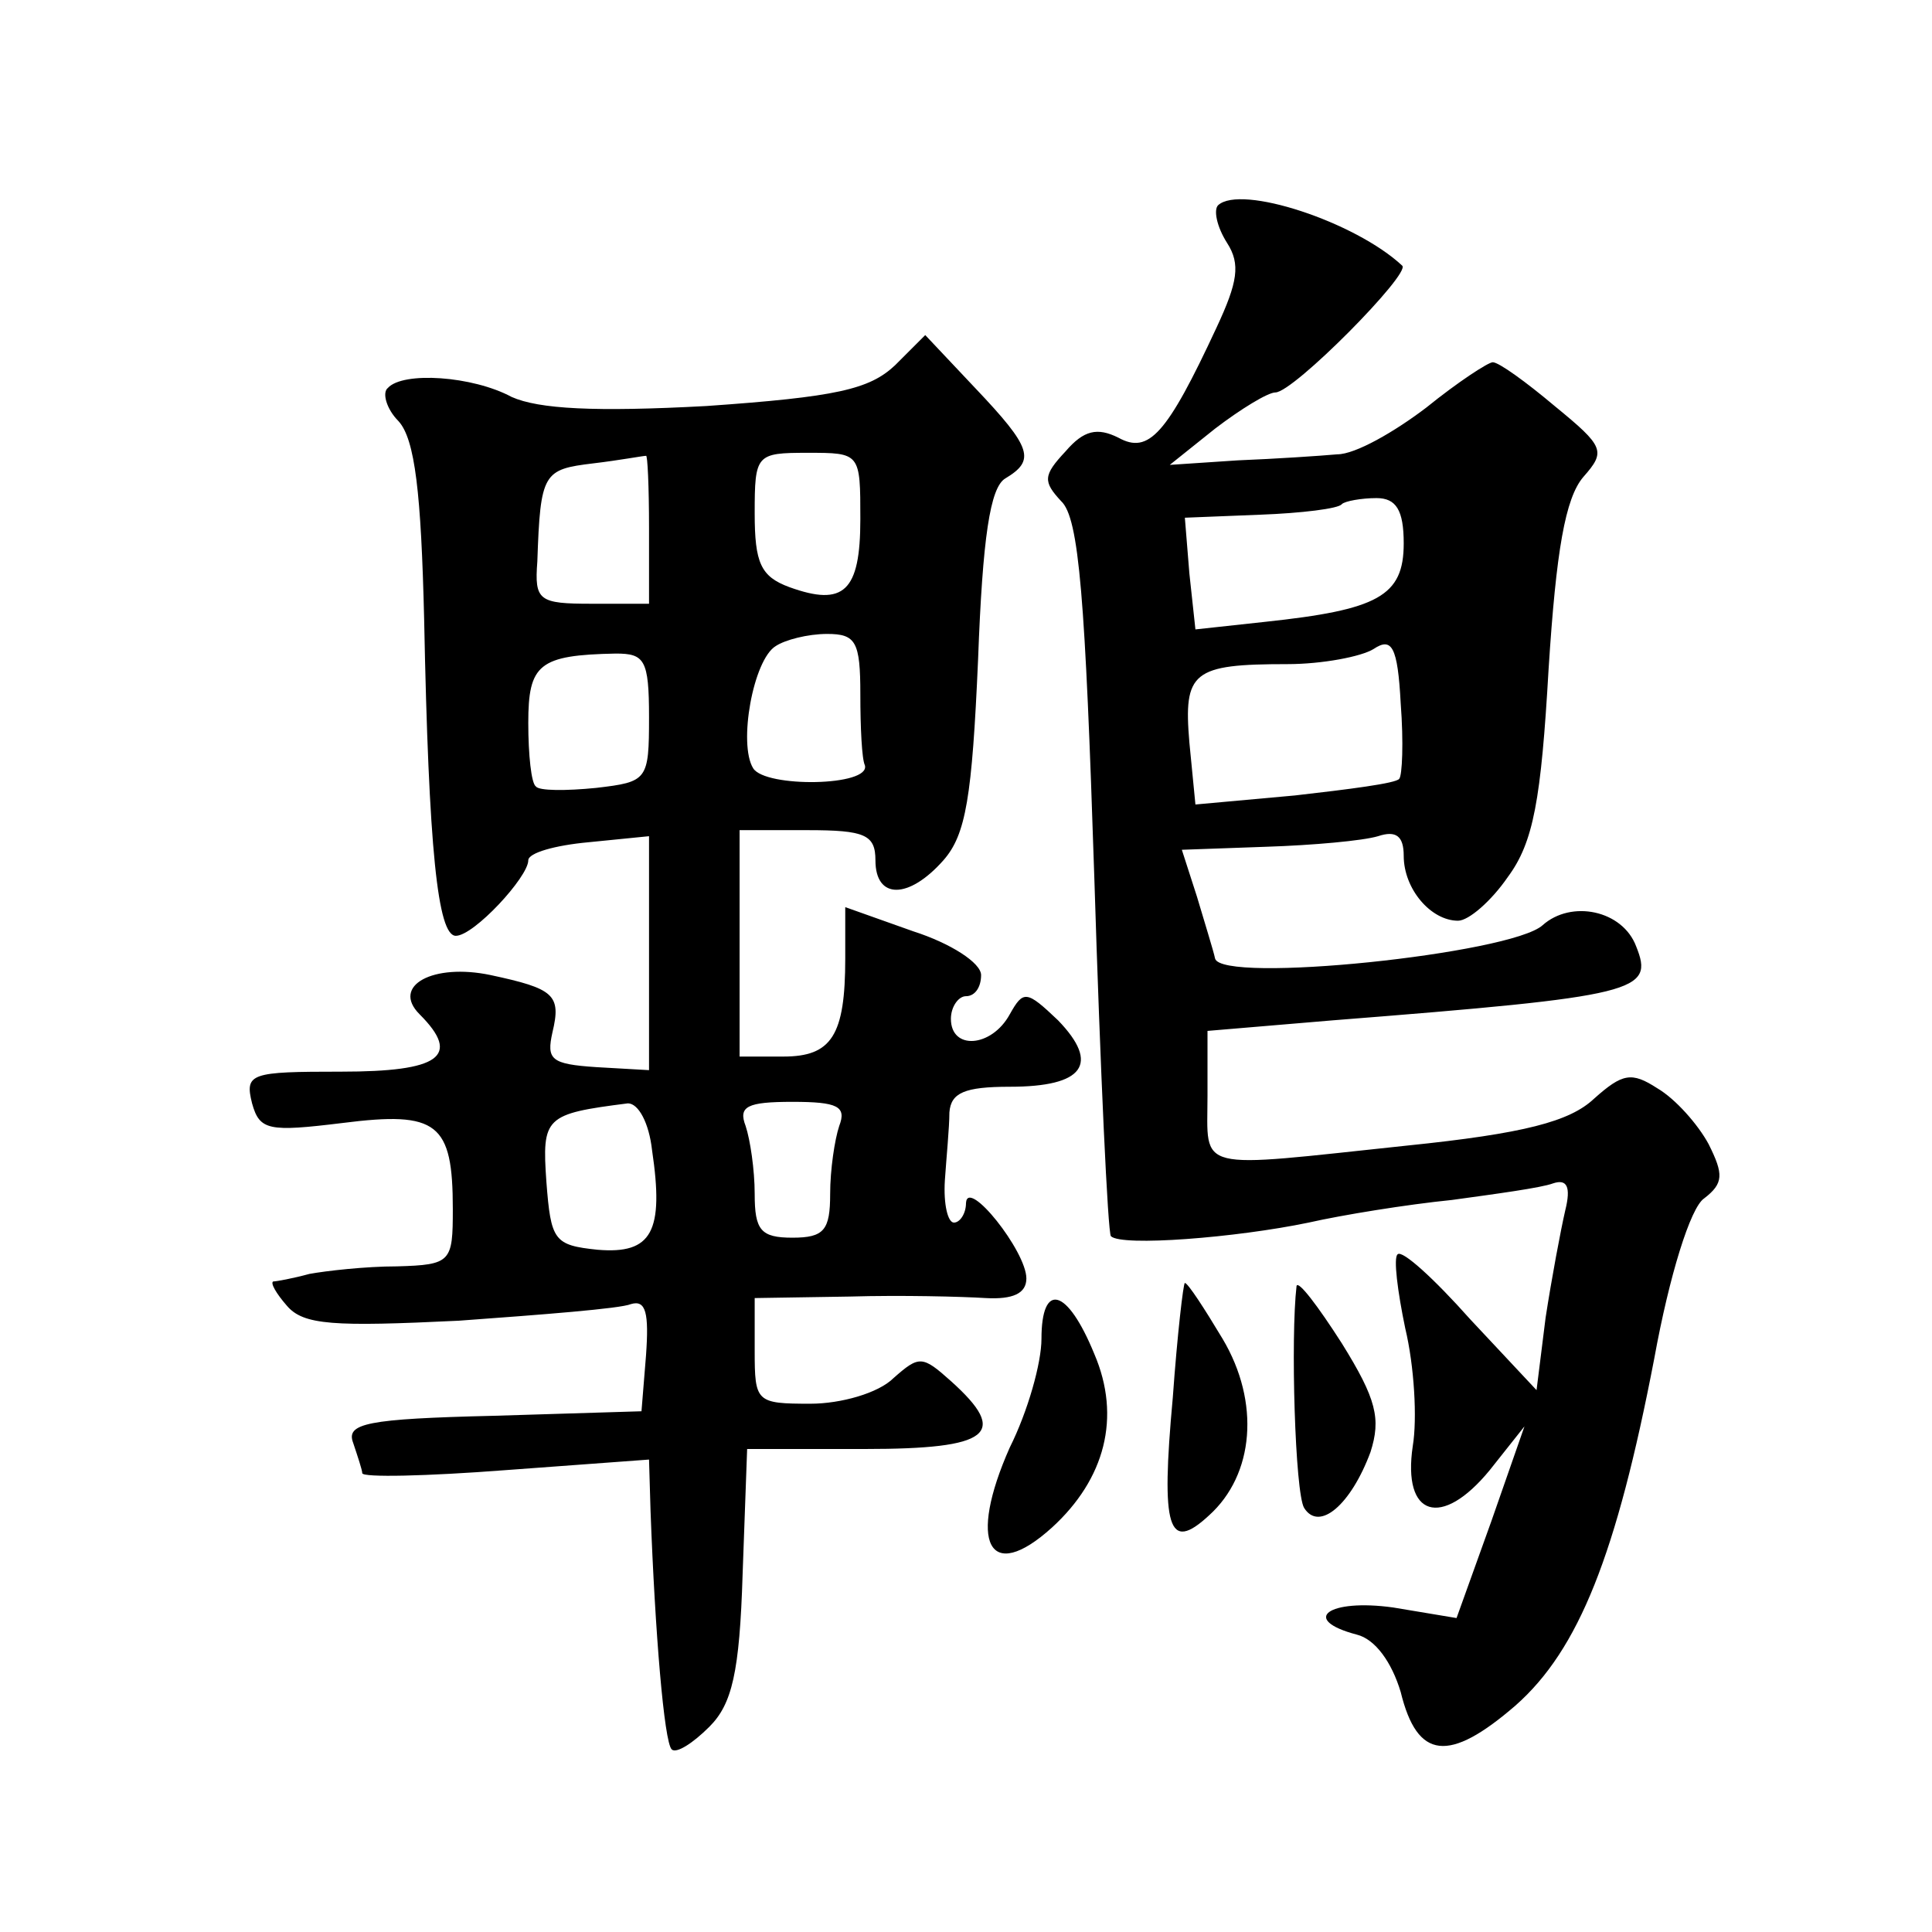 <?xml version="1.0" standalone="no"?>
<!DOCTYPE svg PUBLIC "-//W3C//DTD SVG 20010904//EN"
 "http://www.w3.org/TR/2001/REC-SVG-20010904/DTD/svg10.dtd">
<svg version="1.0" xmlns="http://www.w3.org/2000/svg"
 width="128pt" height="128pt" viewBox="0 0 128 128"
 preserveAspectRatio="xMidYMid meet">
<g transform="translate(0,128) scale(0.1,-0.1)"
fill="#0" stroke="none">
<path d="M807 1144 c-3 -3 -1 -14 6 -25 9 -14 7 -26 -7 -56 -33 -71 -45 -84 -65
-73 -14 7 -23 5 -35 -9 -15 -16 -15 -20 -3 -33 12 -11 16 -65 22 -249 4 -129 9
-236 11 -238 7 -7 83 -1 131 9 22 5 65 12 95 15 29 4 59 8 67 11 9 3 12 -2 8 -18
-3 -13 -9 -45 -13 -71 l-6 -48 -44 47 c-24 27 -45 46 -48 43 -3 -2 0 -25 5 -49
6 -25 8 -60 5 -78 -7 -47 19 -55 51 -16 l23 29 -22 -63 -23 -64 -42 7 c-43 6 -62
-8 -24 -18 12 -3 23 -18 29 -38 11 -45 32 -47 76 -9 42 37 67 100 92 230 10 55
24 100 33 106 13 10 13 16 3 36 -7 13 -22 30 -34 37 -17 11 -23 10 -42 -7 -16 -15
-46 -23 -124 -31 -142 -15 -132 -18 -132 33 l0 43 83 7 c203 16 213 19 201 49 -9
24 -43 31 -62 14 -21 -19 -213 -39 -217 -22 -1 5 -7 24 -12 41 l-10 31 56 2 c31
1 64 4 74 7 12 4 17 0 17 -13 0 -22 18 -43 36 -43 7 0 22 13 33 29 17 23 22 51
27 138 5 78 11 113 23 127 15 17 14 20 -19 47 -19 16 -37 29 -41 29 -3 0 -23 -13
-44 -30 -21 -16 -47 -31 -59 -31 -11 -1 -41 -3 -66 -4 l-45 -3 30 24 c17 13 35
24 40 24 12 0 90 79 84 84 -31 29 -107 54 -122 40z m123 -224 c0 -35 -17 -44 -92
-52 l-46 -5 -4 37 -3 37 50 2 c27 1 52 4 54 7 2 2 13 4 23 4 13 0 18 -8 18 -30z
m-3 -156 c-2 -3 -34 -7 -69 -11 l-66 -6 -4 41 c-4 47 2 52 65 52 23 0 49 5 57 10
12 8 16 2 18 -36 2 -26 1 -48 -1 -50z M593 1038 c-17 -16 -39 -21 -125 -27 -74
-4 -111 -2 -129 6 -26 14 -72 17 -82 6 -4 -3 -1 -14 7 -22 11 -12 15 -48 17 -131
3 -153 9 -210 21 -210 12 0 48 39 48 50 0 5 18 10 40 12 l40 4 0 -78 0 -77 -35
2 c-30 2 -33 5 -29 23 6 25 1 29 -41 38 -38 8 -66 -7 -47 -26 28 -28 13 -38 -52
-38 -60 0 -64 -1 -59 -21 5 -18 11 -19 60 -13 63 8 73 0 73 -57 0 -35 -1 -37 -37
-38 -21 0 -47 -3 -58 -5 -11 -3 -22 -5 -24 -5 -2 -1 2 -8 9 -16 11 -13 31 -14 114
-10 55 4 107 8 114 11 10 3 12 -6 10 -34 l-3 -37 -98 -3 c-84 -2 -98 -5 -93 -18
3 -9 6 -18 6 -20 0 -3 43 -2 95 2 l95 7 1 -34 c3 -81 9 -153 14 -158 3 -3 14 4
25 15 15 15 20 36 22 101 l3 83 78 0 c83 0 96 10 57 45 -19 17 -21 17 -38 2 -10
-10 -35 -17 -55 -17 -36 0 -37 1 -37 35 l0 35 63 1 c34 1 74 0 90 -1 18 -1 27 3
27 13 0 18 -39 67 -40 50 0 -7 -4 -13 -8 -13 -4 0 -7 12 -6 28 1 15 3 35 3 45 1
13 10 17 40 17 49 0 60 15 32 44 -21 20 -23 20 -32 4 -12 -22 -39 -24 -39 -3 0
8 5 15 10 15 6 0 10 6 10 14 0 8 -20 21 -45 29 l-45 16 0 -34 c0 -51 -9 -65 -41
-65 l-29 0 0 75 0 75 45 0 c38 0 45 -3 45 -20 0 -26 22 -26 45 0 15 17 19 42 23
133 3 81 8 114 18 120 20 12 18 20 -20 60 l-33 35 -20 -20z m-163 -108 l0 -50 -38
0 c-35 0 -38 2 -36 28 2 59 4 61 37 65 17 2 33 5 35 5 1 1 2 -20 2 -48z m140 6
c0 -48 -11 -58 -47 -45 -19 7 -23 16 -23 49 0 39 1 40 35 40 35 0 35 0 35 -44z
m0 -116 c0 -22 1 -43 3 -47 4 -14 -66 -15 -74 -2 -10 16 0 72 15 81 6 4 21 8 34
8 19 0 22 -5 22 -40z m-140 -15 c0 -42 -1 -43 -35 -47 -20 -2 -38 -2 -40 1 -3 2
-5 21 -5 42 0 39 7 45 58 46 19 0 22 -4 22 -42z m2 -287 c8 -54 0 -69 -36 -66 -29
3 -31 6 -34 45 -3 43 -1 45 54 52 7 0 14 -13 16 -31z m124 16 c-3 -9 -6 -29 -6
-45 0 -24 -4 -29 -25 -29 -21 0 -25 5 -25 29 0 16 -3 36 -6 45 -5 13 1 16 31 16
30 0 36 -3 31 -16z M777 354 c-8 -87 -3 -103 24 -78 30 27 34 75 9 117 -12 20 -23
37 -25 37 -1 0 -5 -34 -8 -76z M859 428 c-4 -34 -1 -137 5 -147 10 -16 31 2 44
37 7 22 4 35 -19 72 -16 25 -29 42 -30 38z M690 393 c0 -16 -9 -48 -21 -72 -28
-63 -14 -91 28 -53 35 32 46 73 28 115 -18 44 -35 48 -35 10z"/>
</g>
</svg>
